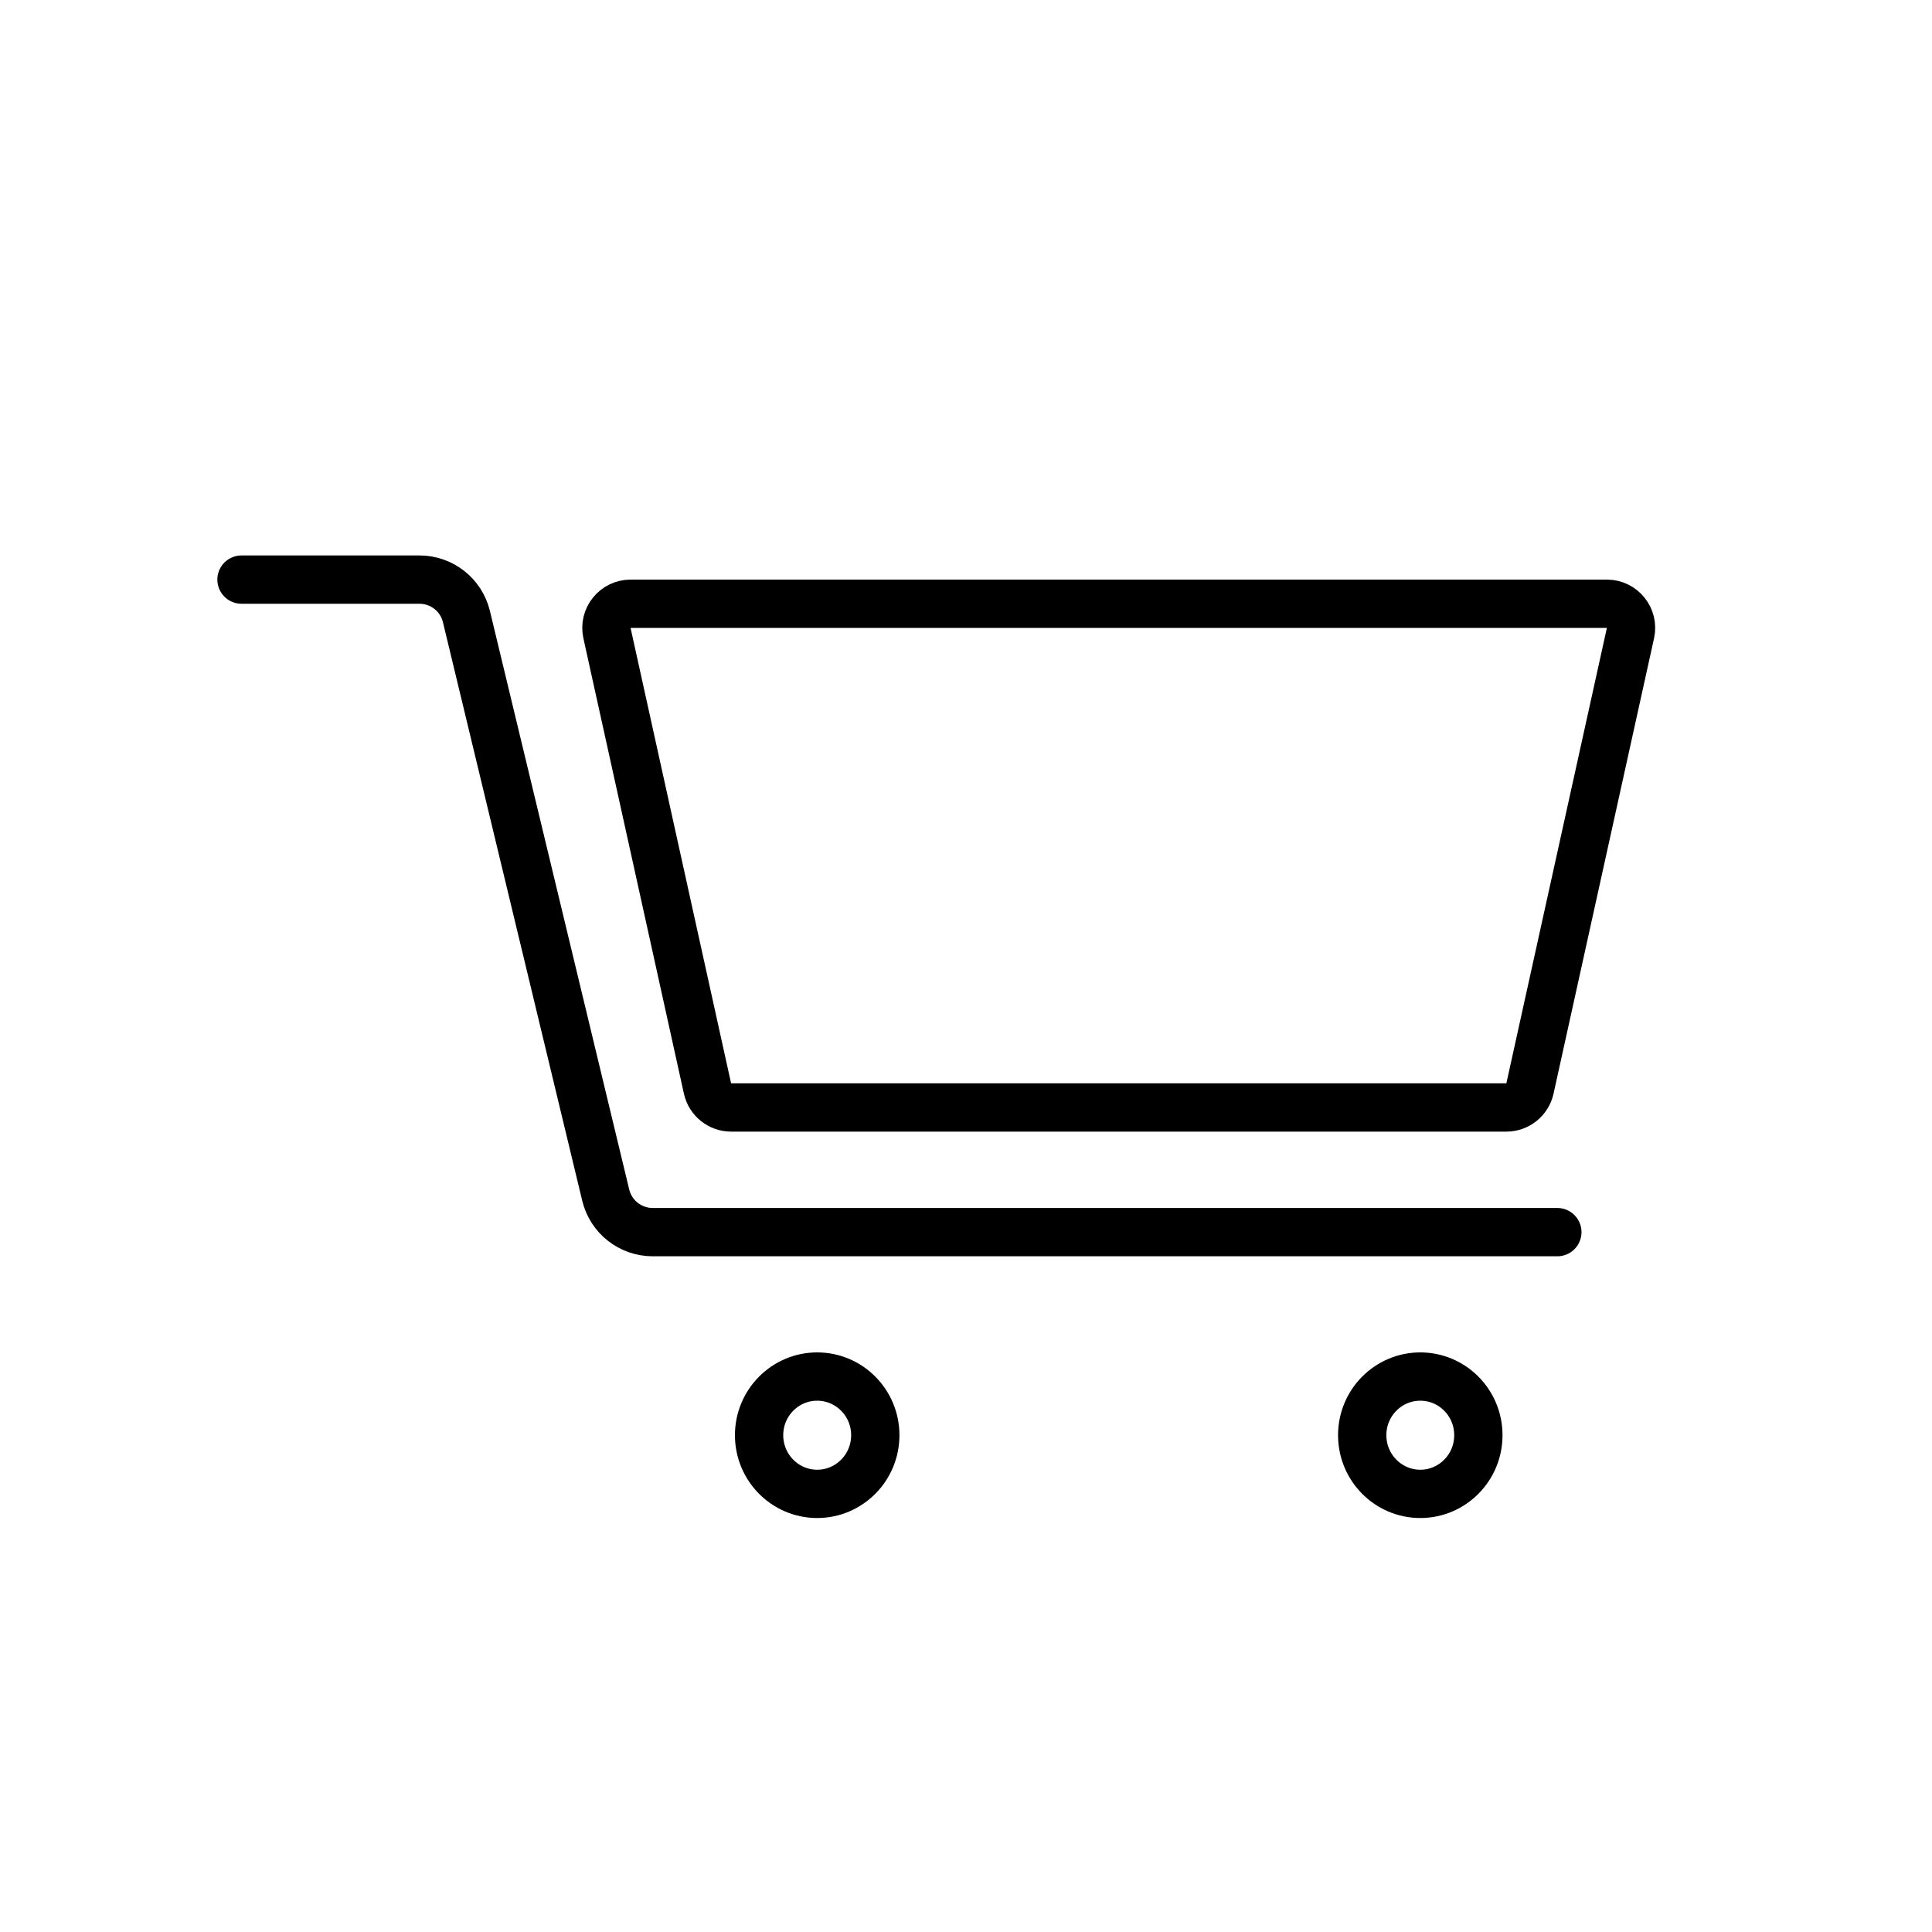 <?xml version="1.0" encoding="UTF-8"?> <svg xmlns="http://www.w3.org/2000/svg" width="40" height="40" viewBox="0 0 40 40" fill="none"> <path d="M12.567 13.108C12.498 12.796 12.736 12.5 13.056 12.5H33.269C33.588 12.5 33.826 12.796 33.757 13.108L31.676 22.536C31.625 22.765 31.422 22.929 31.188 22.929H15.137C14.902 22.929 14.699 22.765 14.648 22.536L12.567 13.108Z" stroke="black"></path> <path d="M30.608 29.714C30.608 30.388 30.067 30.929 29.406 30.929C28.744 30.929 28.203 30.388 28.203 29.714C28.203 29.041 28.744 28.5 29.406 28.5C30.067 28.5 30.608 29.041 30.608 29.714Z" stroke="black"></path> <path d="M18.122 29.714C18.122 30.388 17.58 30.929 16.919 30.929C16.258 30.929 15.716 30.388 15.716 29.714C15.716 29.041 16.258 28.5 16.919 28.5C17.58 28.5 18.122 29.041 18.122 29.714Z" stroke="black"></path> <path d="M32.243 25.51H13.514C13.051 25.51 12.649 25.193 12.541 24.744L9.657 12.766C9.549 12.317 9.147 12 8.685 12H5" stroke="black" stroke-linecap="round"></path> </svg> 
